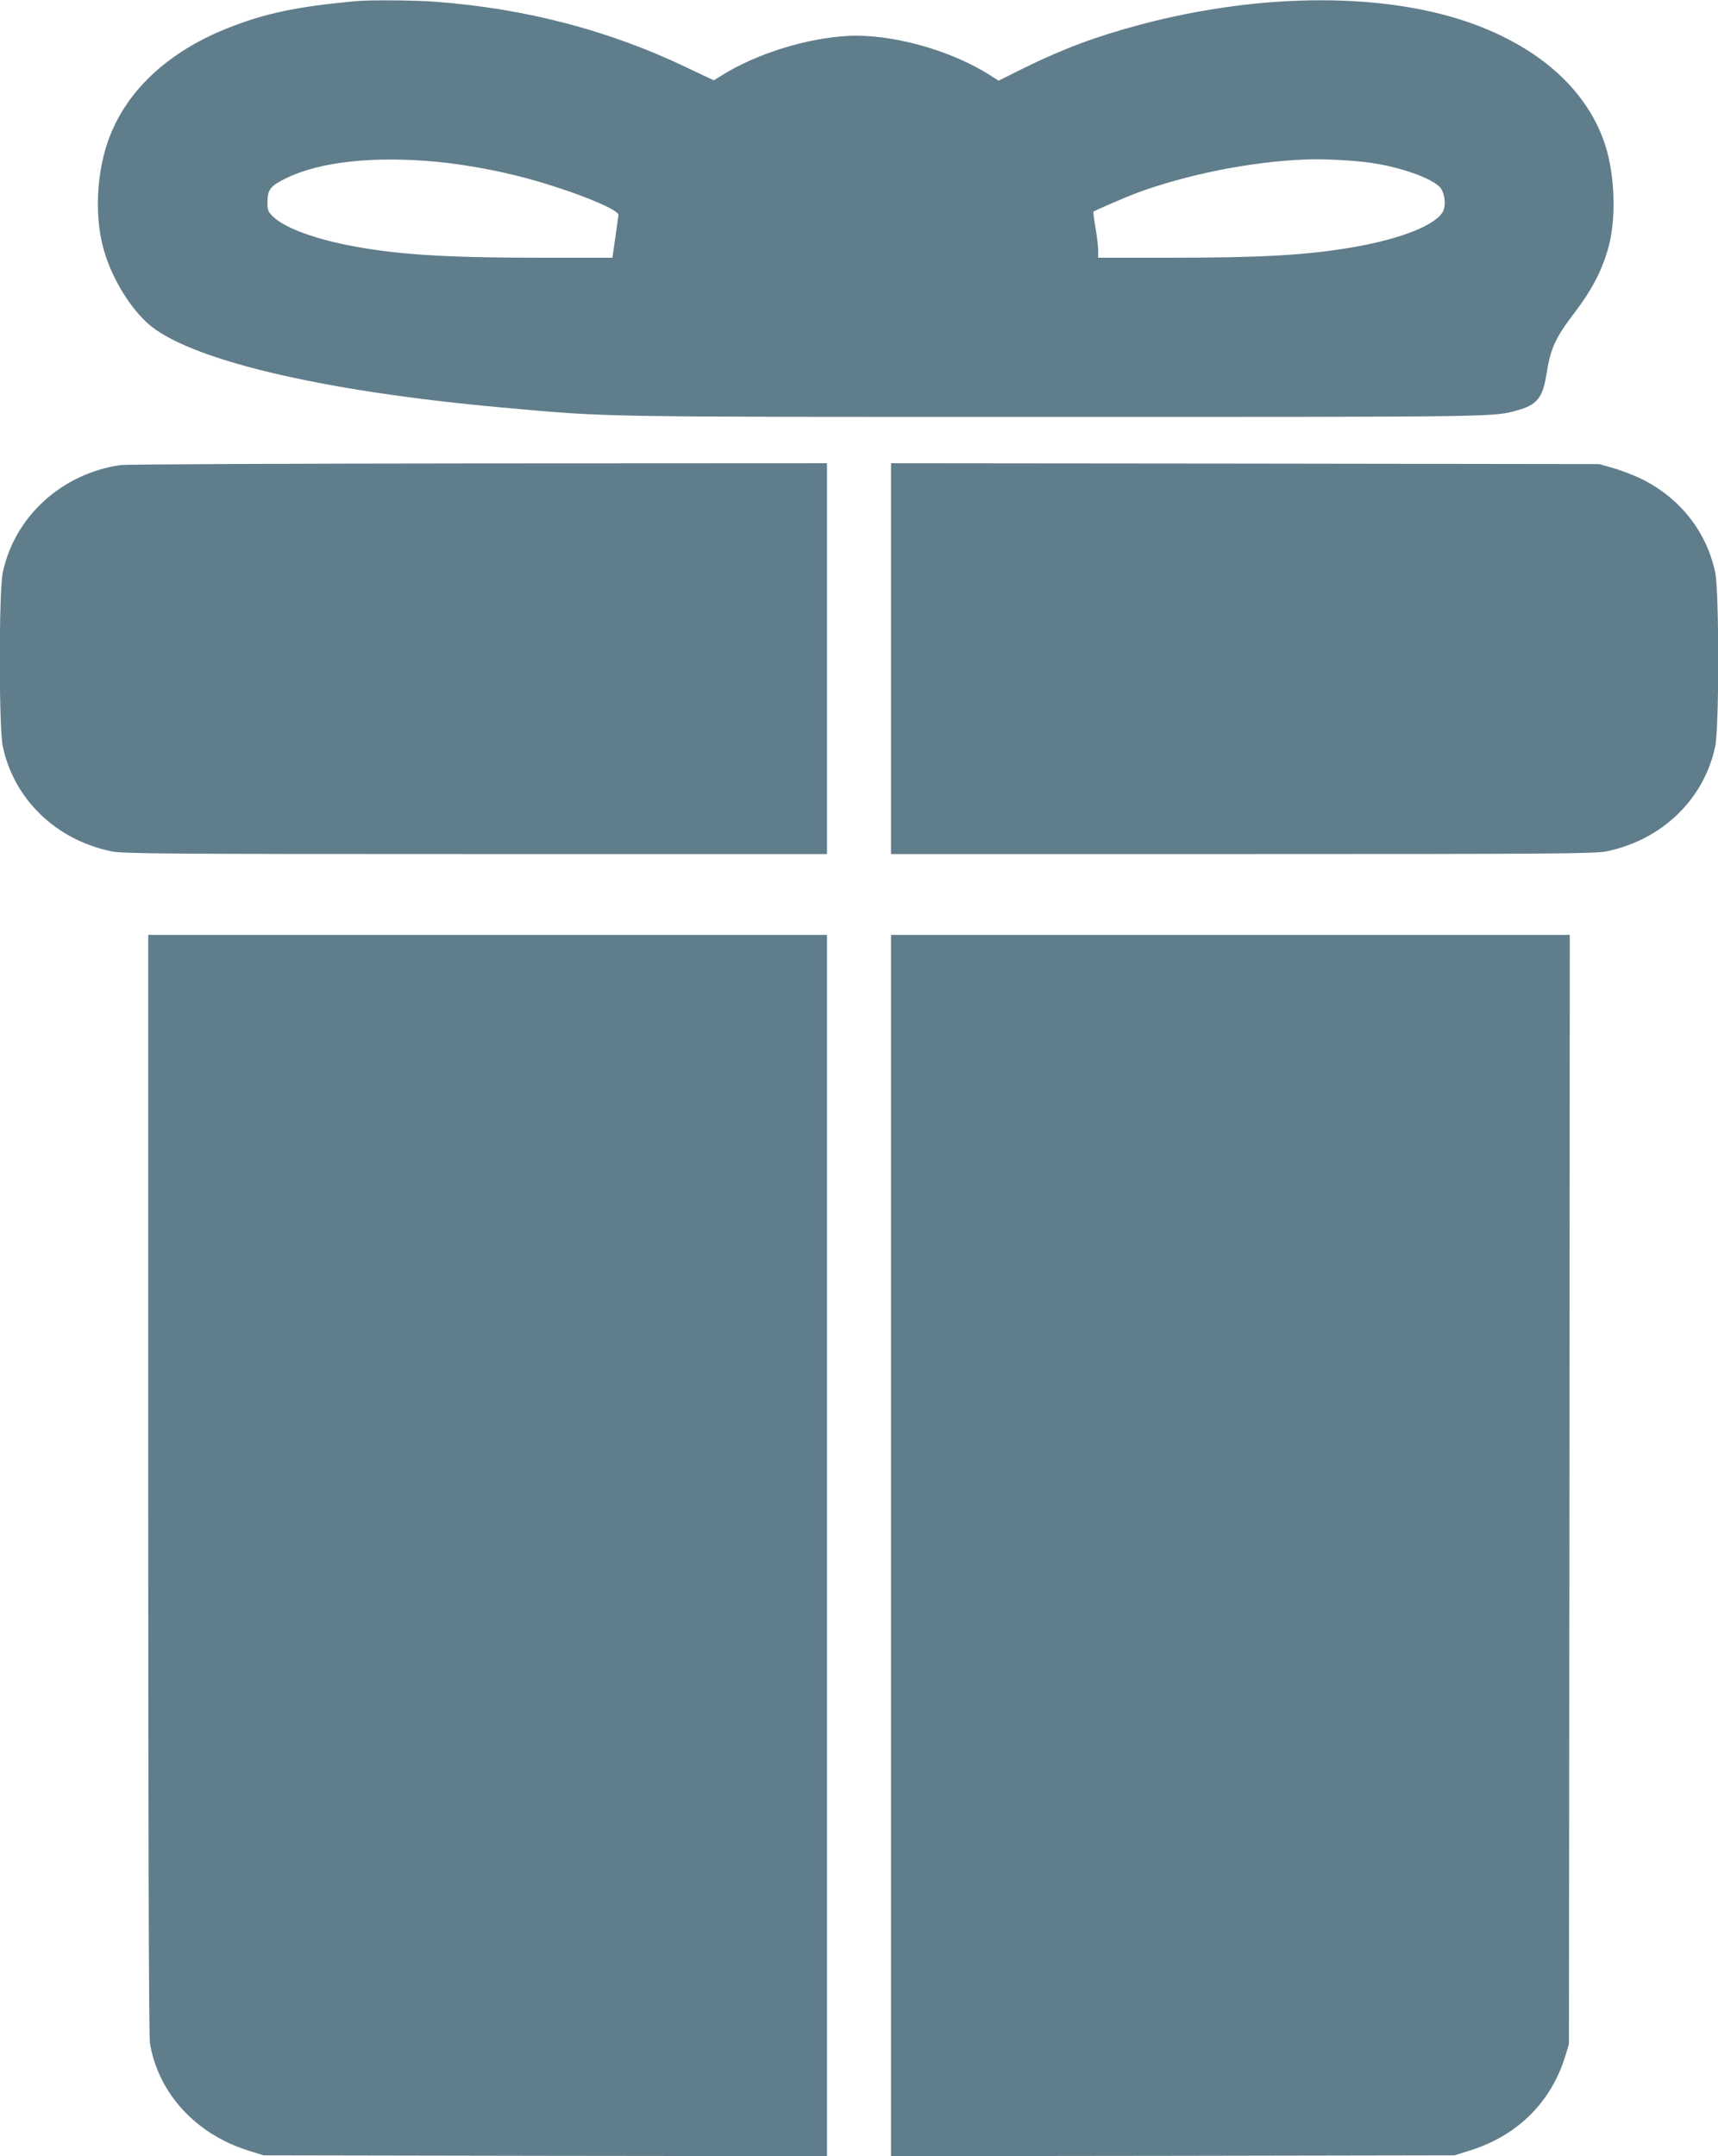 <?xml version="1.0" standalone="no"?>
<!DOCTYPE svg PUBLIC "-//W3C//DTD SVG 20010904//EN"
 "http://www.w3.org/TR/2001/REC-SVG-20010904/DTD/svg10.dtd">
<svg version="1.0" xmlns="http://www.w3.org/2000/svg"
 width="1020pt" height="1280pt" viewBox="0 0 1020 1280"
 preserveAspectRatio="xMidYMid meet">
<g transform="translate(0,1280) scale(0.1,-0.1)"
fill="#607d8b" stroke="none">
<path d="M2110 12793 c-352 -33 -538 -72 -763 -162 -381 -152 -638 -411 -725
-731 -50 -180 -54 -396 -12 -560 42 -167 148 -350 263 -456 234 -216 1026
-406 2107 -503 643 -58 516 -56 3285 -56 2669 0 2602 -1 2750 41 109 31 144
74 165 204 26 163 51 220 172 379 97 127 156 240 193 366 52 173 45 440 -15
625 -103 315 -372 564 -770 713 -516 193 -1260 194 -1985 2 -264 -70 -467
-146 -698 -260 l-148 -74 -52 33 c-232 148 -581 245 -837 233 -248 -12 -547
-105 -754 -234 l-48 -30 -152 72 c-463 223 -964 355 -1506 395 -125 9 -388 11
-470 3z m490 -954 c140 -14 308 -43 460 -80 280 -69 618 -199 612 -236 -1 -10
-10 -71 -19 -135 l-17 -118 -421 0 c-580 0 -870 19 -1152 75 -219 44 -385 109
-448 175 -24 25 -28 37 -27 85 1 71 19 93 117 140 200 96 521 130 895 94z
m5494 0 c182 -19 390 -87 453 -148 27 -26 40 -100 23 -140 -34 -83 -249 -170
-545 -220 -272 -46 -535 -61 -1077 -61 l-428 0 0 43 c0 24 -7 85 -16 136 -9
51 -14 94 -12 95 14 9 197 88 253 109 296 110 679 187 1000 200 92 4 226 -1
349 -14z"/>
<path d="M715 10039 c-349 -50 -631 -308 -699 -641 -23 -113 -23 -913 0 -1026
65 -315 315 -558 646 -626 69 -14 296 -16 2163 -16 l2085 0 0 1160 0 1160
-2067 -1 c-1138 -1 -2095 -5 -2128 -10z"/>
<path d="M5290 8890 l0 -1160 2085 0 c1867 0 2094 2 2163 16 331 68 581 311
646 626 23 113 23 913 0 1026 -50 246 -213 451 -447 563 -45 21 -118 49 -162
61 l-80 23 -2102 3 -2103 2 0 -1160z"/>
<path d="M880 3993 c0 -2173 4 -3279 10 -3321 49 -297 271 -541 585 -639 l90
-28 1673 -3 1672 -2 0 3625 0 3625 -2015 0 -2015 0 0 -3257z"/>
<path d="M5290 3625 l0 -3625 1673 2 1672 3 90 28 c283 88 482 285 567 557
l23 75 3 3293 2 3292 -2015 0 -2015 0 0 -3625z"/>
</g>
</svg>
